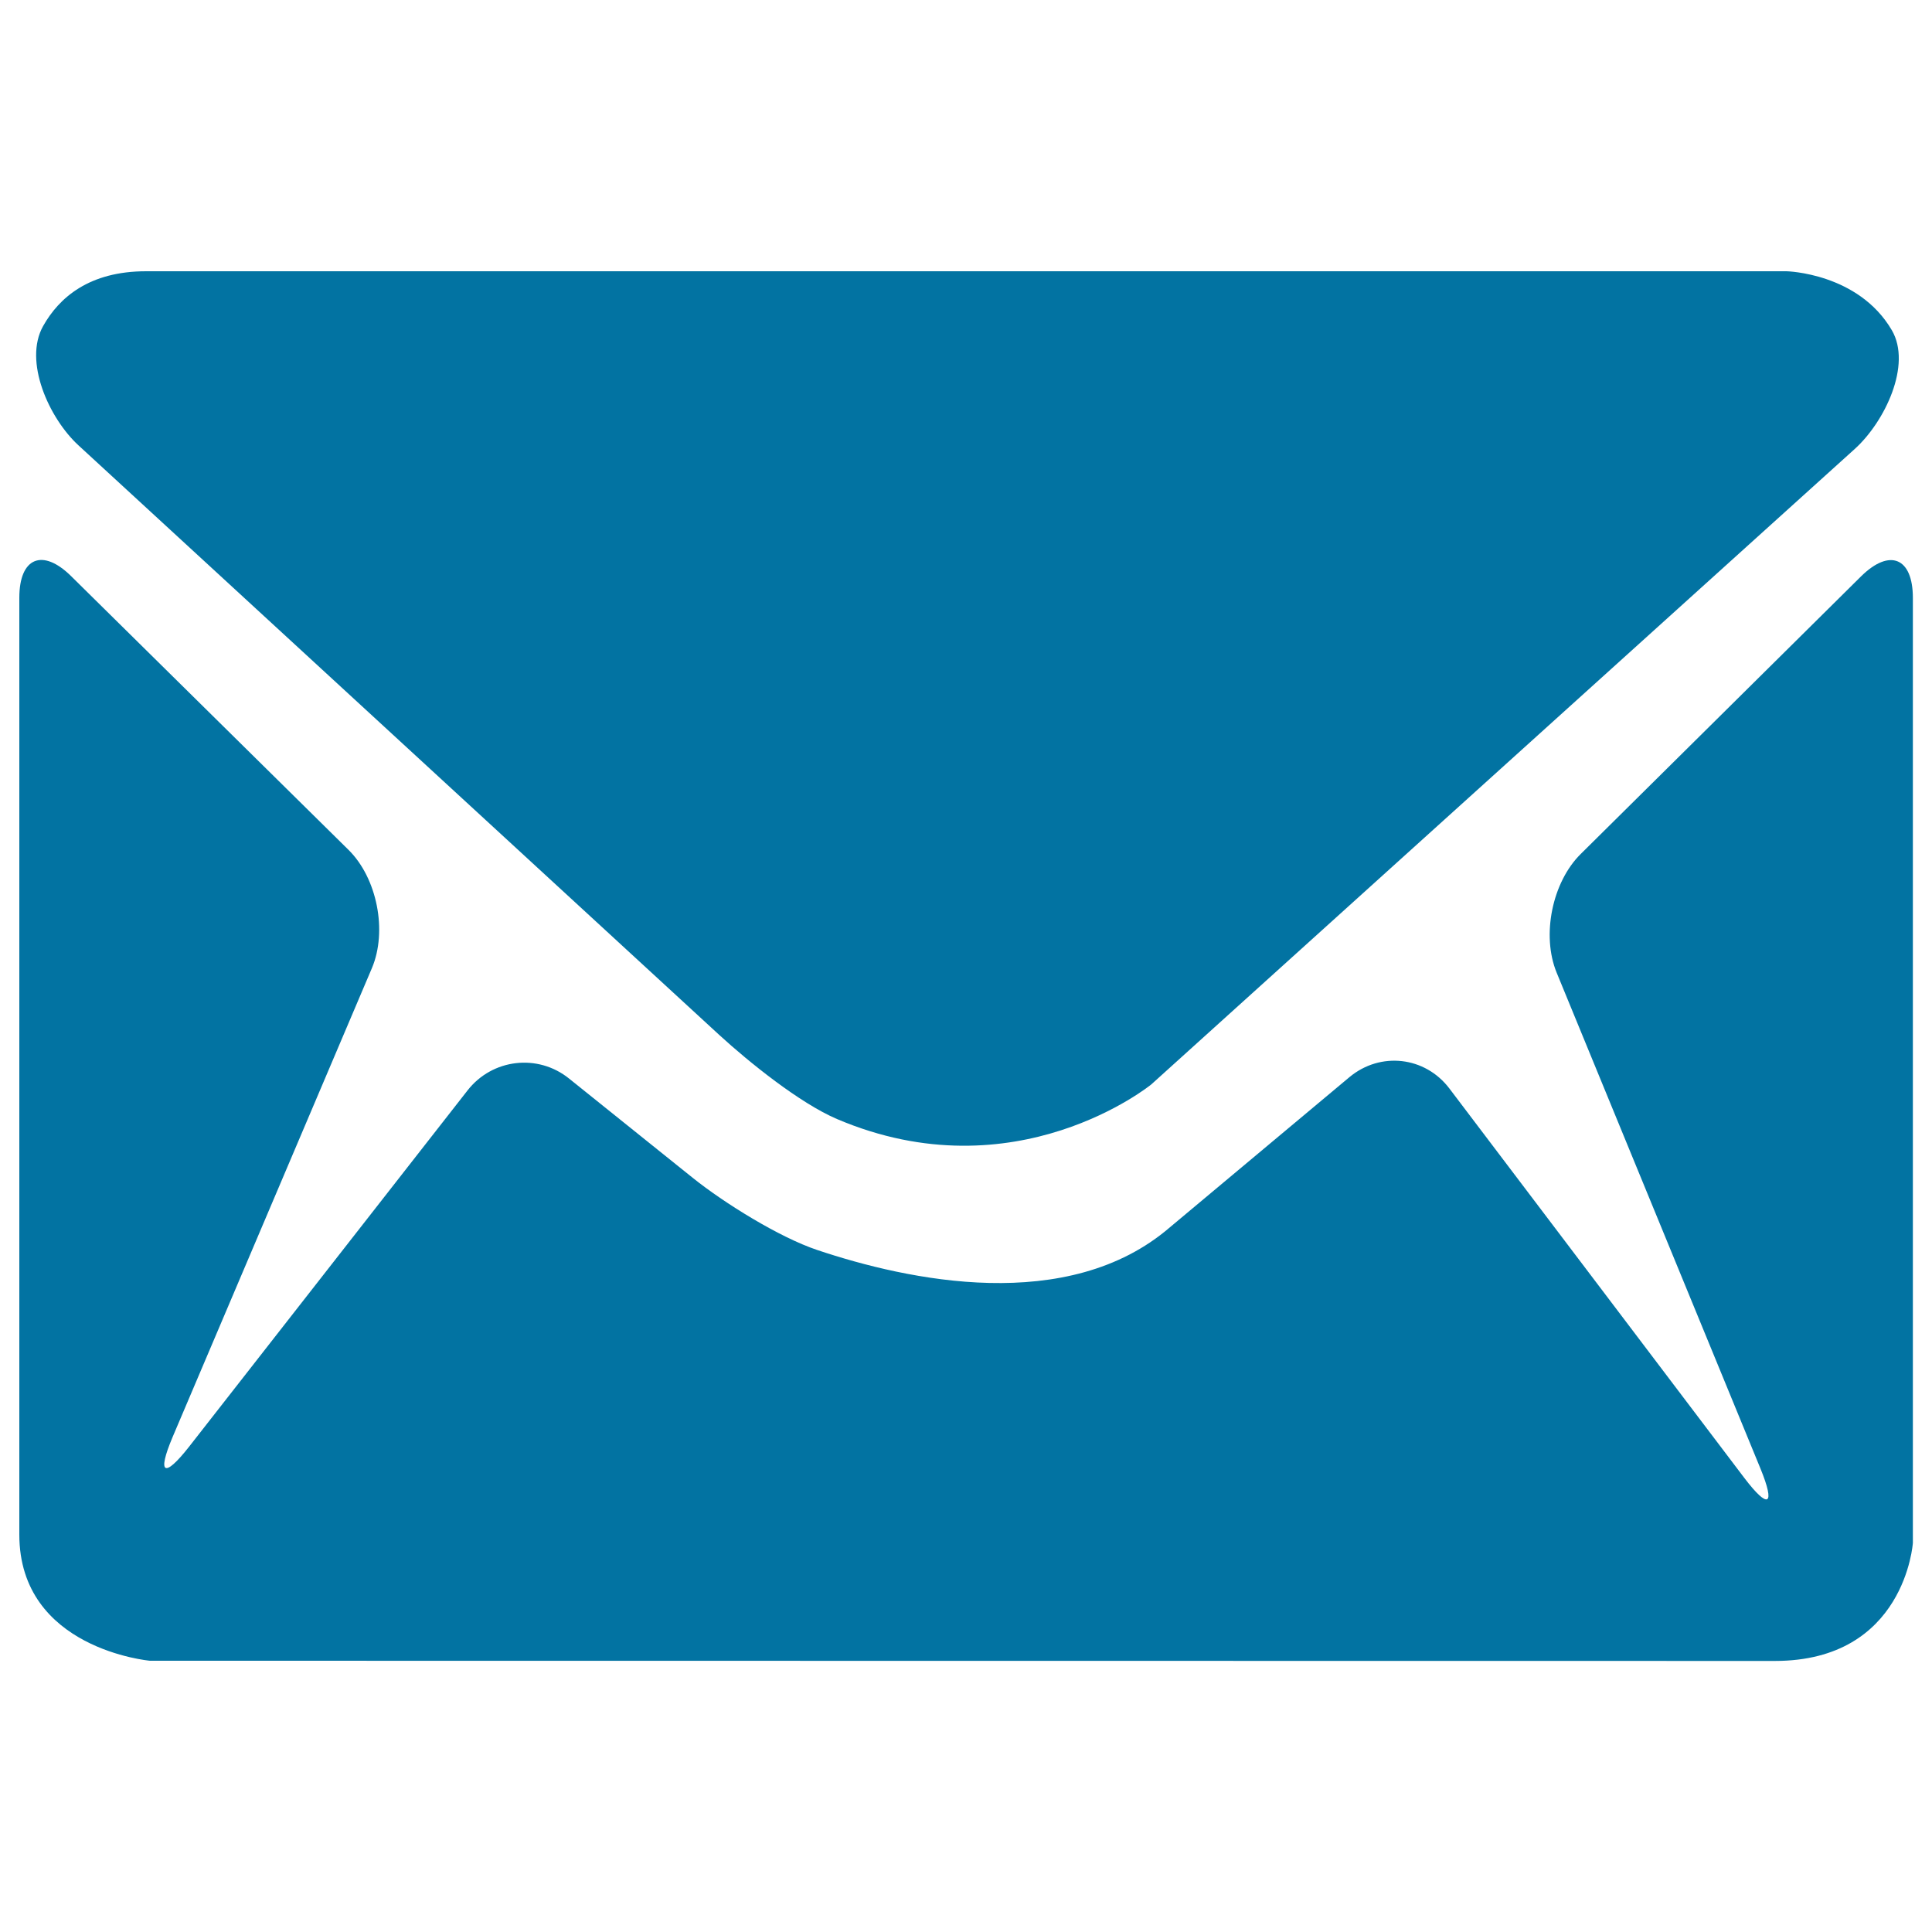 <svg xmlns="http://www.w3.org/2000/svg" viewBox="0 0 1000 1000" style="fill:#0273a2">
<title>Close Envelope SVG icon</title>
<g><path d="M433.2,579.2c-19.2-8.2-45.5-29.4-60.9-43.5L40.6,230.5c-15.3-14.1-28.5-43.5-18.3-61.7c8.3-14.8,23.9-28.4,53.3-28.4h849.1c0,0,37.1,0.8,54.5,30.5c10.5,18-3.7,47.5-19.2,61.5L595.9,561.3C595.9,561.3,525.7,618.6,433.2,579.2z M77.6,859.6c0,0-67.6-6-67.6-65.3V309.4c0-20.8,12-25.8,26.8-11.2l143.6,141.7c14.8,14.6,20.2,42,12.1,61.2L89.3,743.9c-8.1,19.2-4.4,21.4,8.5,5l144.2-184.5c12.8-16.4,36.4-19.2,52.6-6.1l63.9,51.3c16.2,13,44.8,30.8,64.5,37.4c46.8,15.7,129.8,33.7,182.6-11.8l92.9-77.7c16-13.3,39.1-10.7,51.7,5.9l152.6,201.5c12.6,16.6,16.3,14.5,8.4-4.8L805.7,503.4c-7.9-19.3-2.3-46.8,12.5-61.4l145.1-143.7c14.8-14.6,26.8-9.7,26.8,11.2v489.1c0,0-4,61.1-71.4,61.1L77.6,859.6L77.6,859.6z"/></g>
</svg>